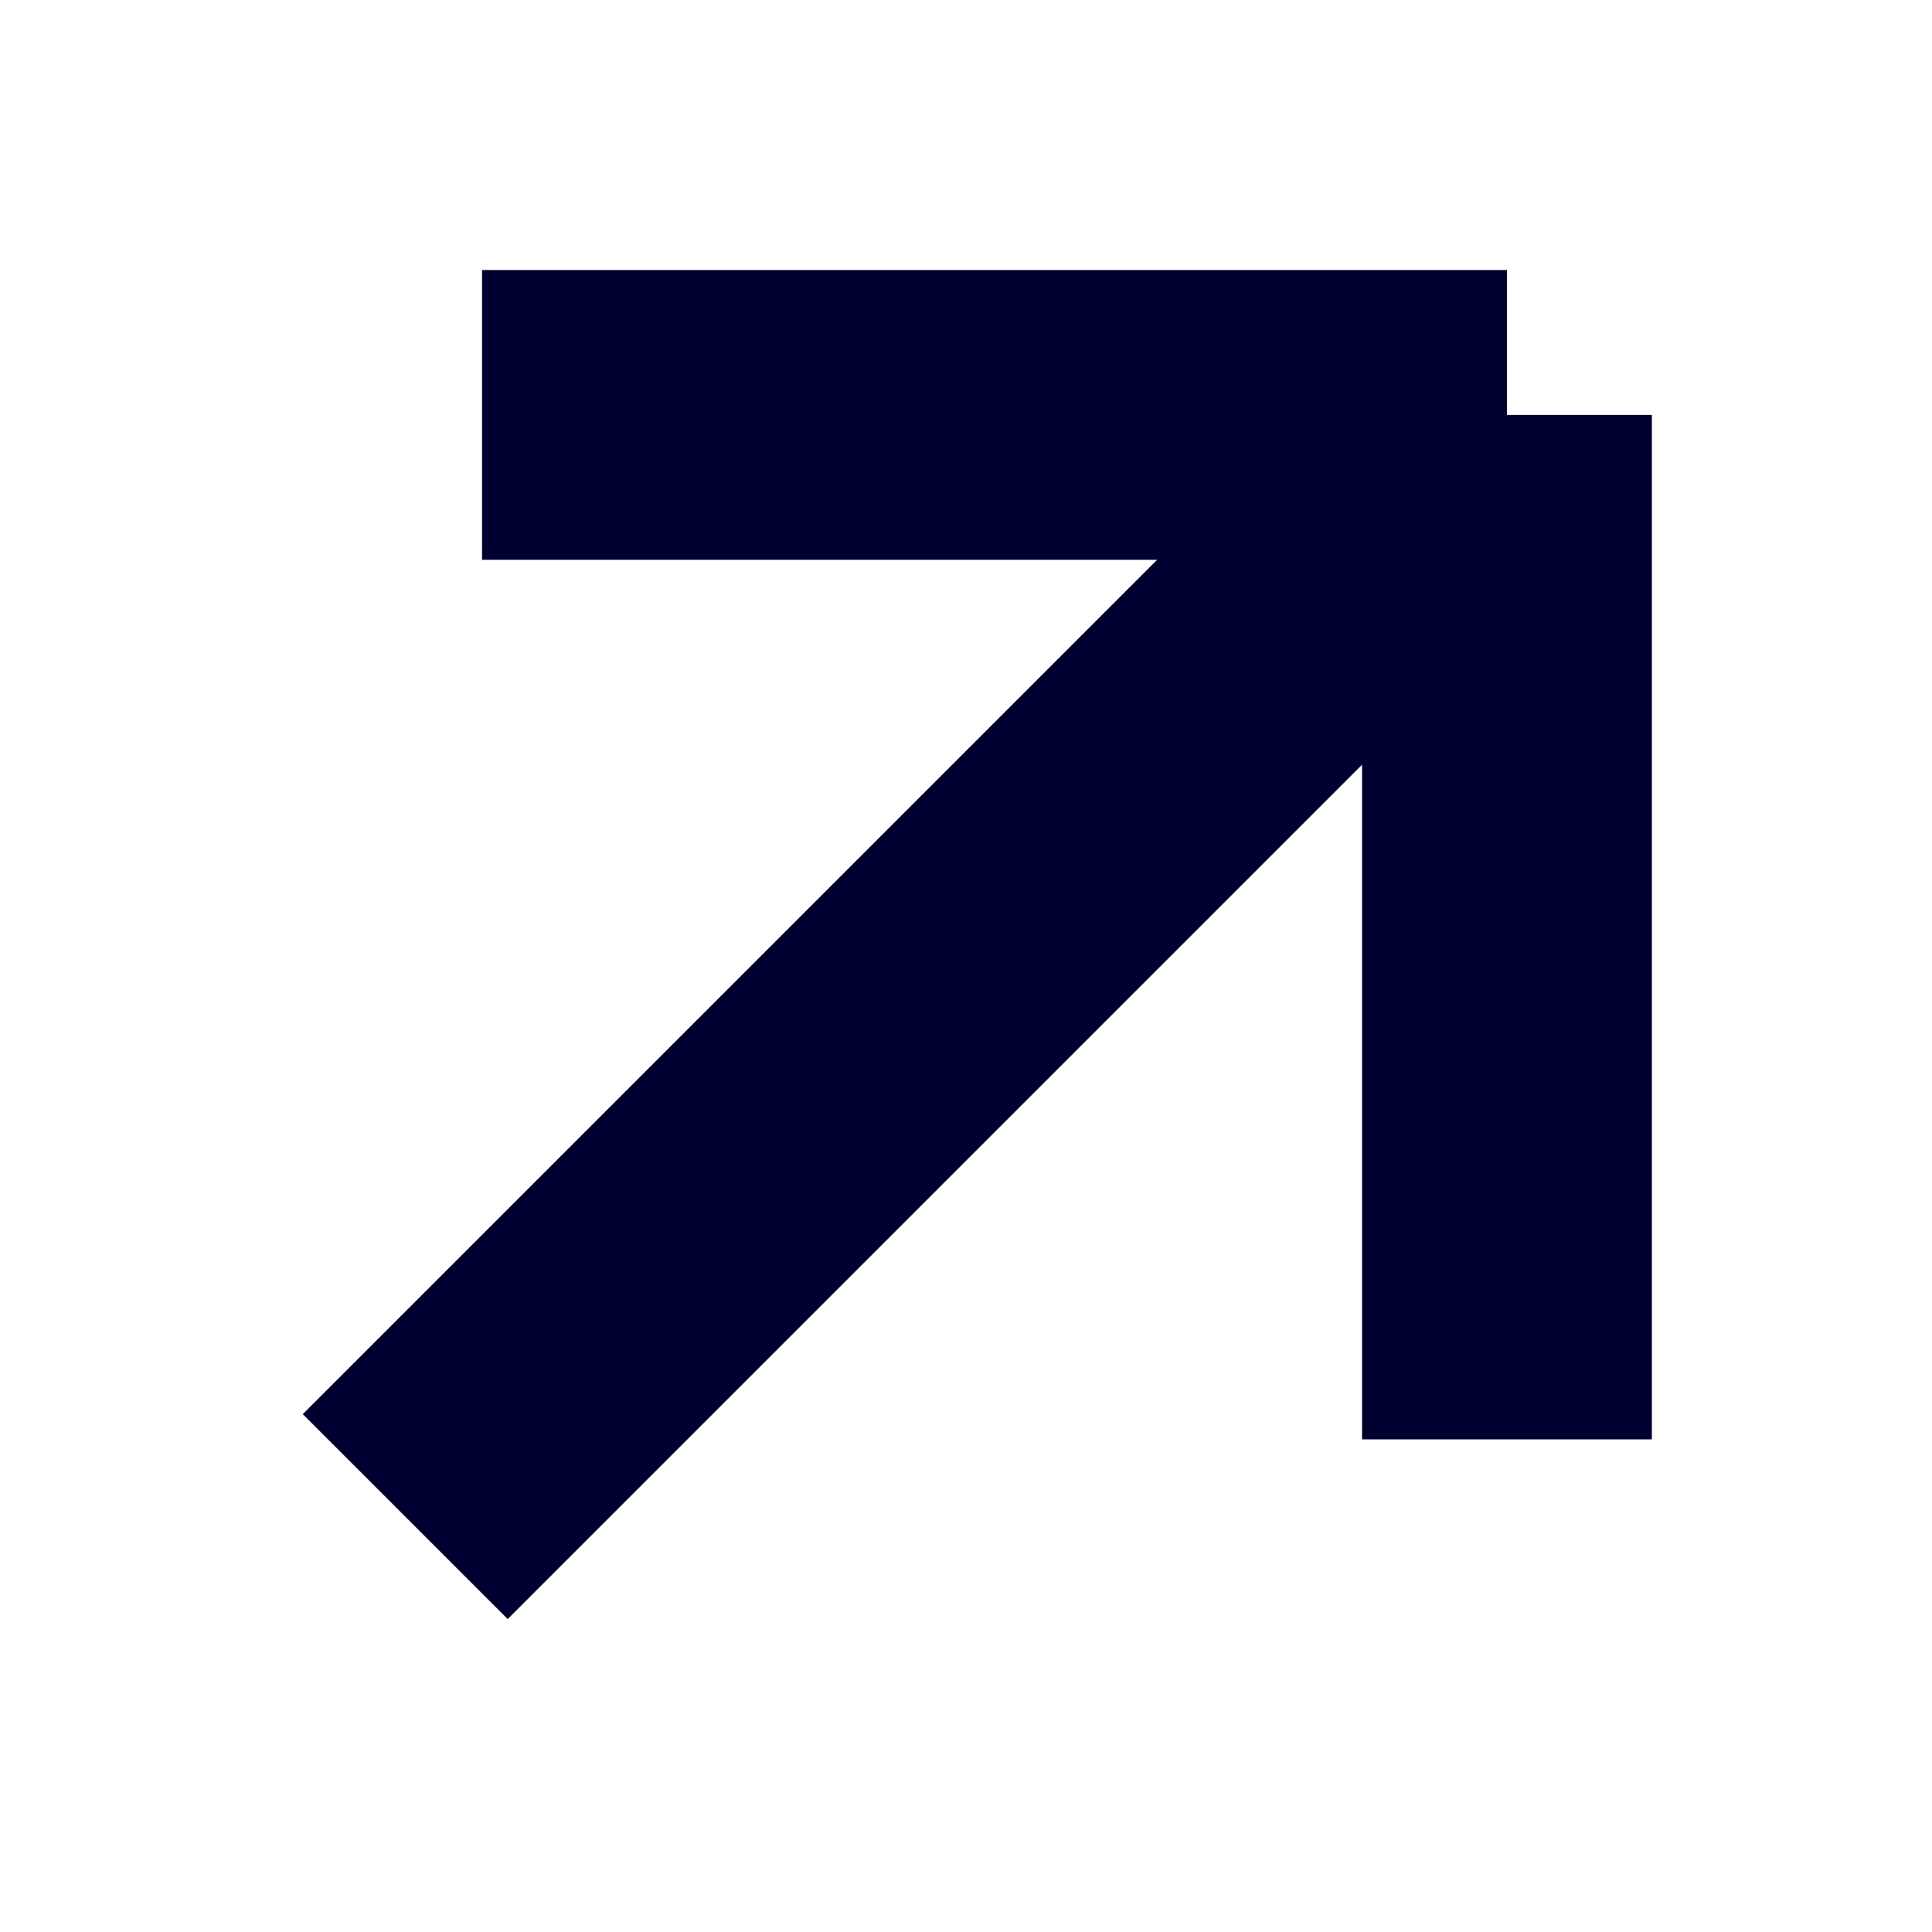 <?xml version="1.0" encoding="UTF-8"?> <svg xmlns="http://www.w3.org/2000/svg" width="4" height="4" viewBox="0 0 4 4" fill="none"><path d="M3.12 2.98V0.859M3.12 0.859H0.998M3.12 0.859L0.839 3.14" stroke="#000030" stroke-width="0.6"></path></svg> 